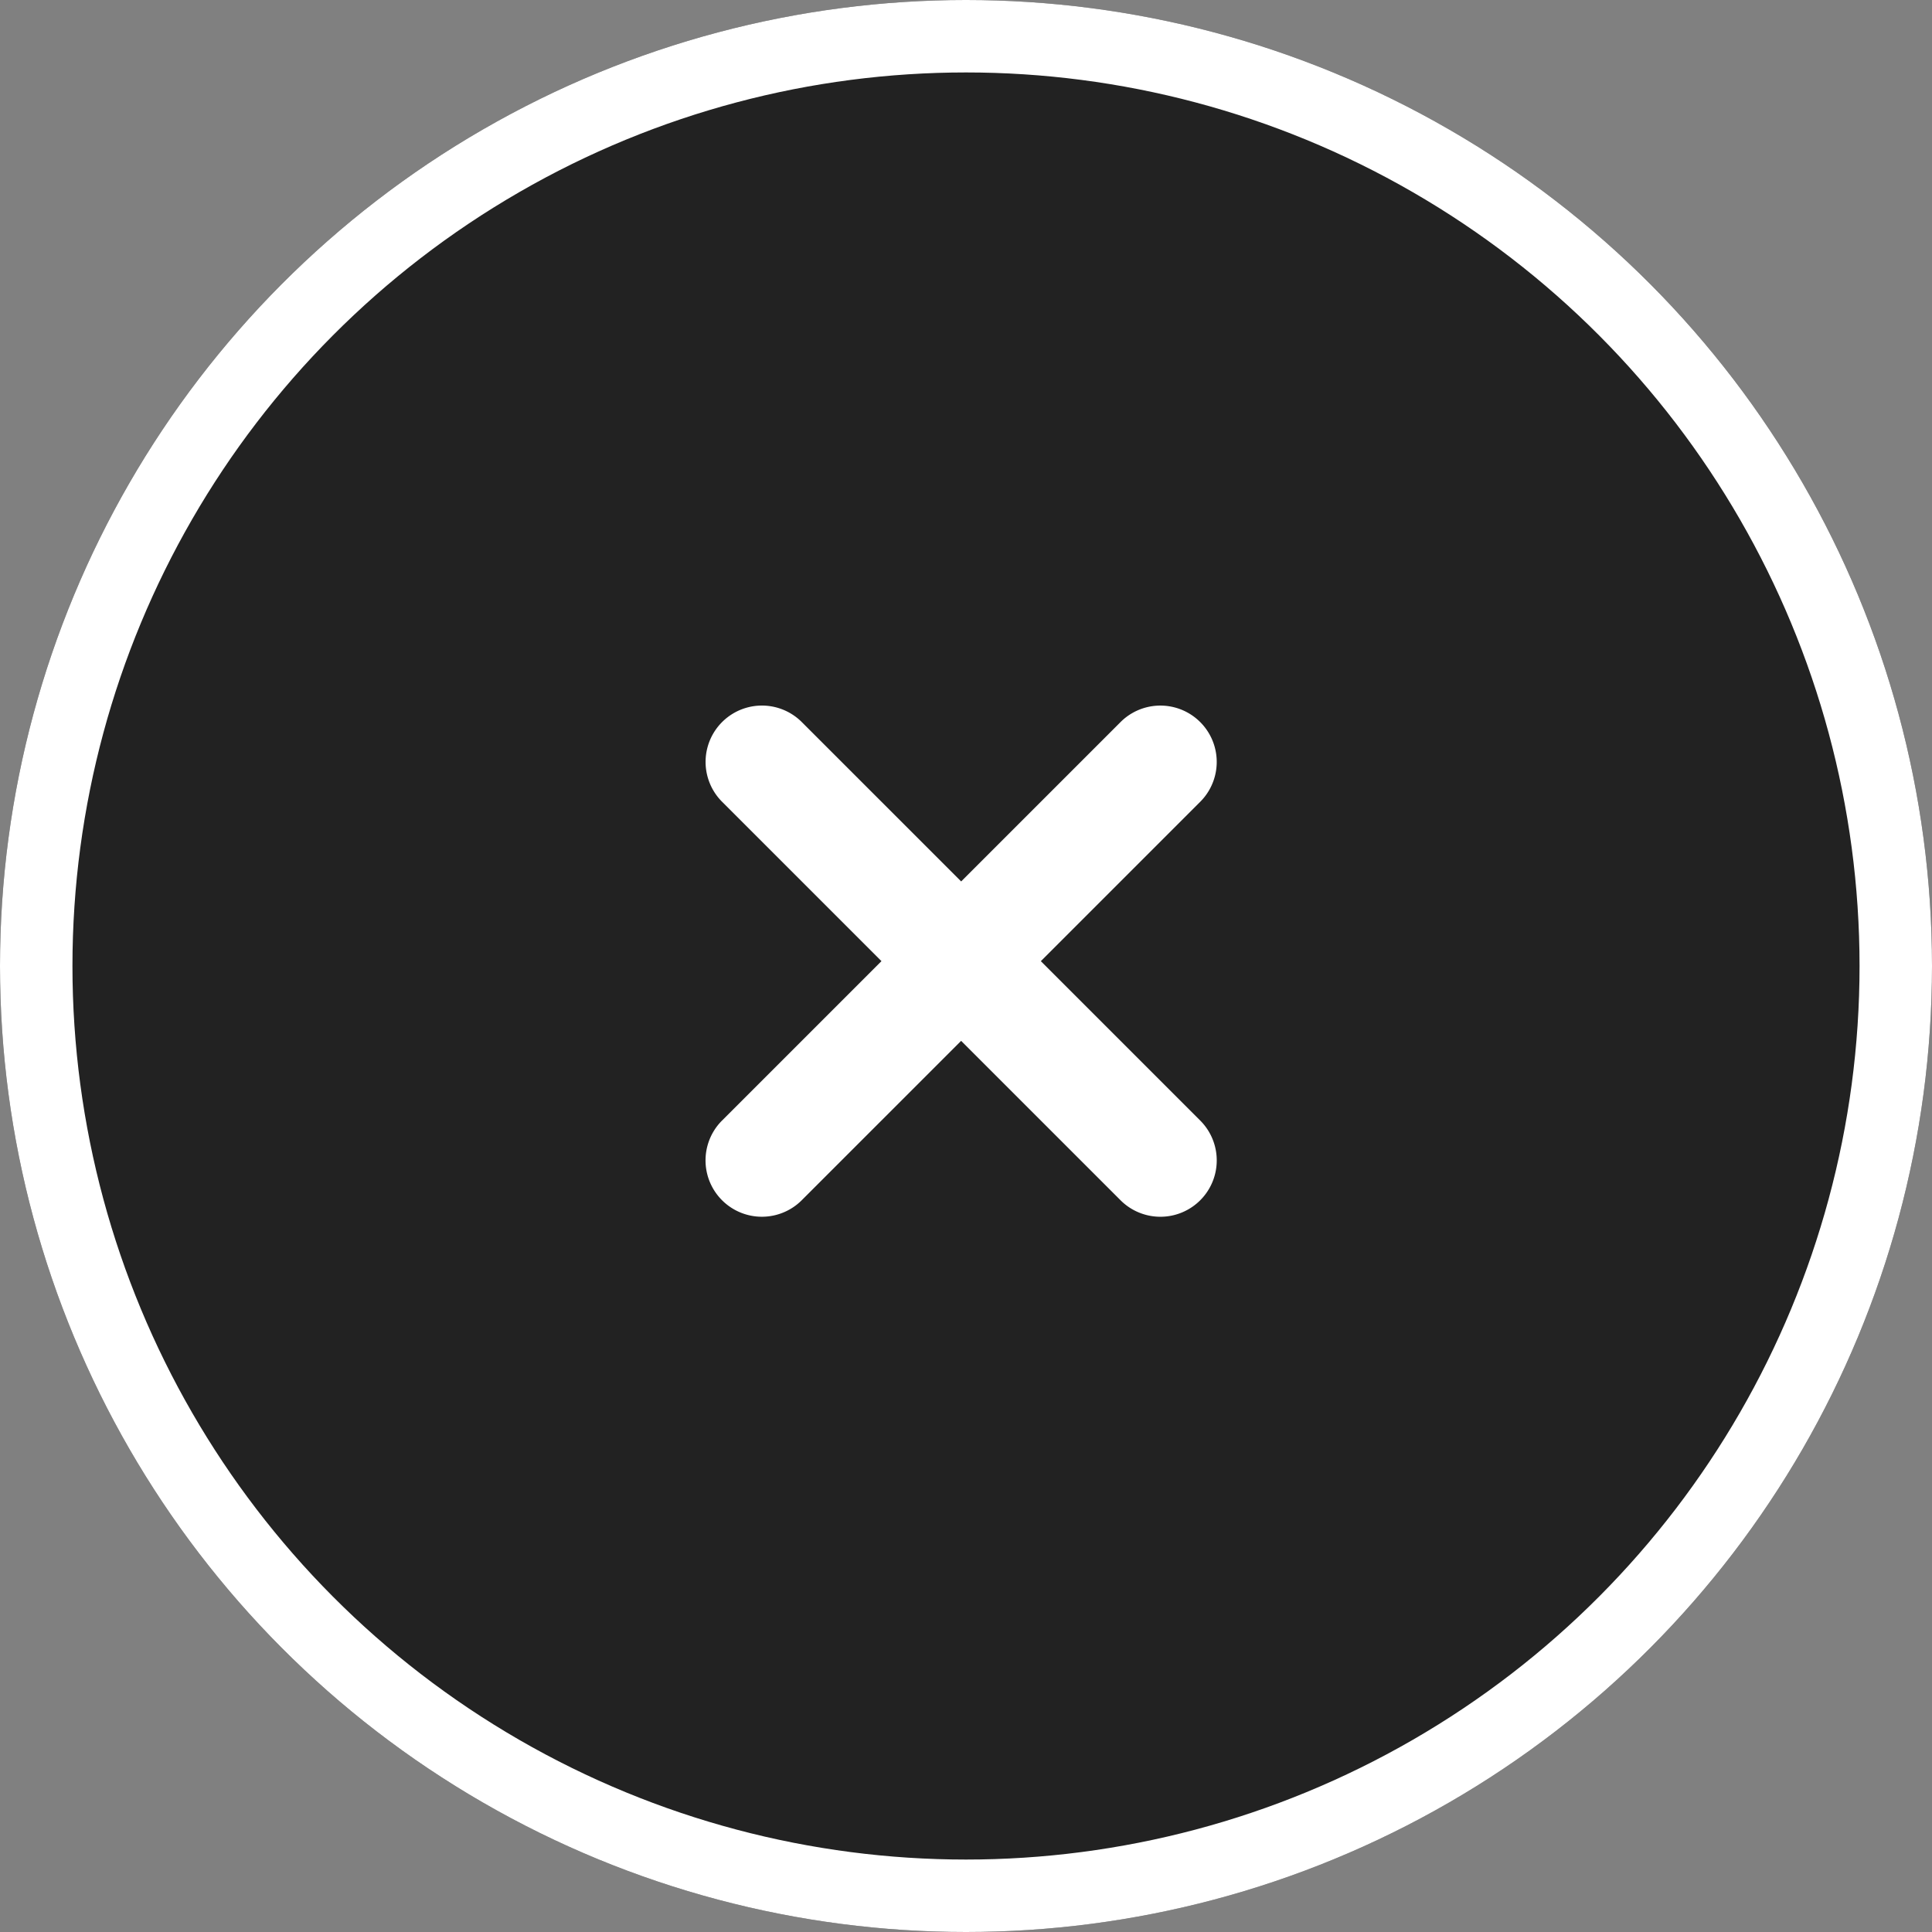 <svg xmlns="http://www.w3.org/2000/svg" width="80" height="80" viewBox="0 0 80 80">
  <rect x="0" y="0" width="80" height="80" fill="#808080" stroke="none"/>
  <g id="グループ_44" data-name="グループ 44" transform="translate(-1326 -35)">
    <g id="グループ_43" data-name="グループ 43">
      <g id="楕円形_1" data-name="楕円形 1" transform="translate(1326 35)" fill="#222" stroke="#fff" stroke-width="3">
        <circle cx="40" cy="40" r="40" stroke="none"/>
        <circle cx="40" cy="40" r="38.5" fill="none"/>
      </g>
    </g>
    <path id="plus" d="M11.667,25.667V16.333H2.334a2.333,2.333,0,1,1,0-4.667h9.333V2.334a2.333,2.333,0,1,1,4.667,0v9.333h9.334a2.333,2.333,0,0,1,0,4.667H16.333v9.334a2.333,2.333,0,0,1-4.667,0Z" transform="translate(1365.799 55) rotate(45)" fill="#fff"/>
  </g>
</svg>
